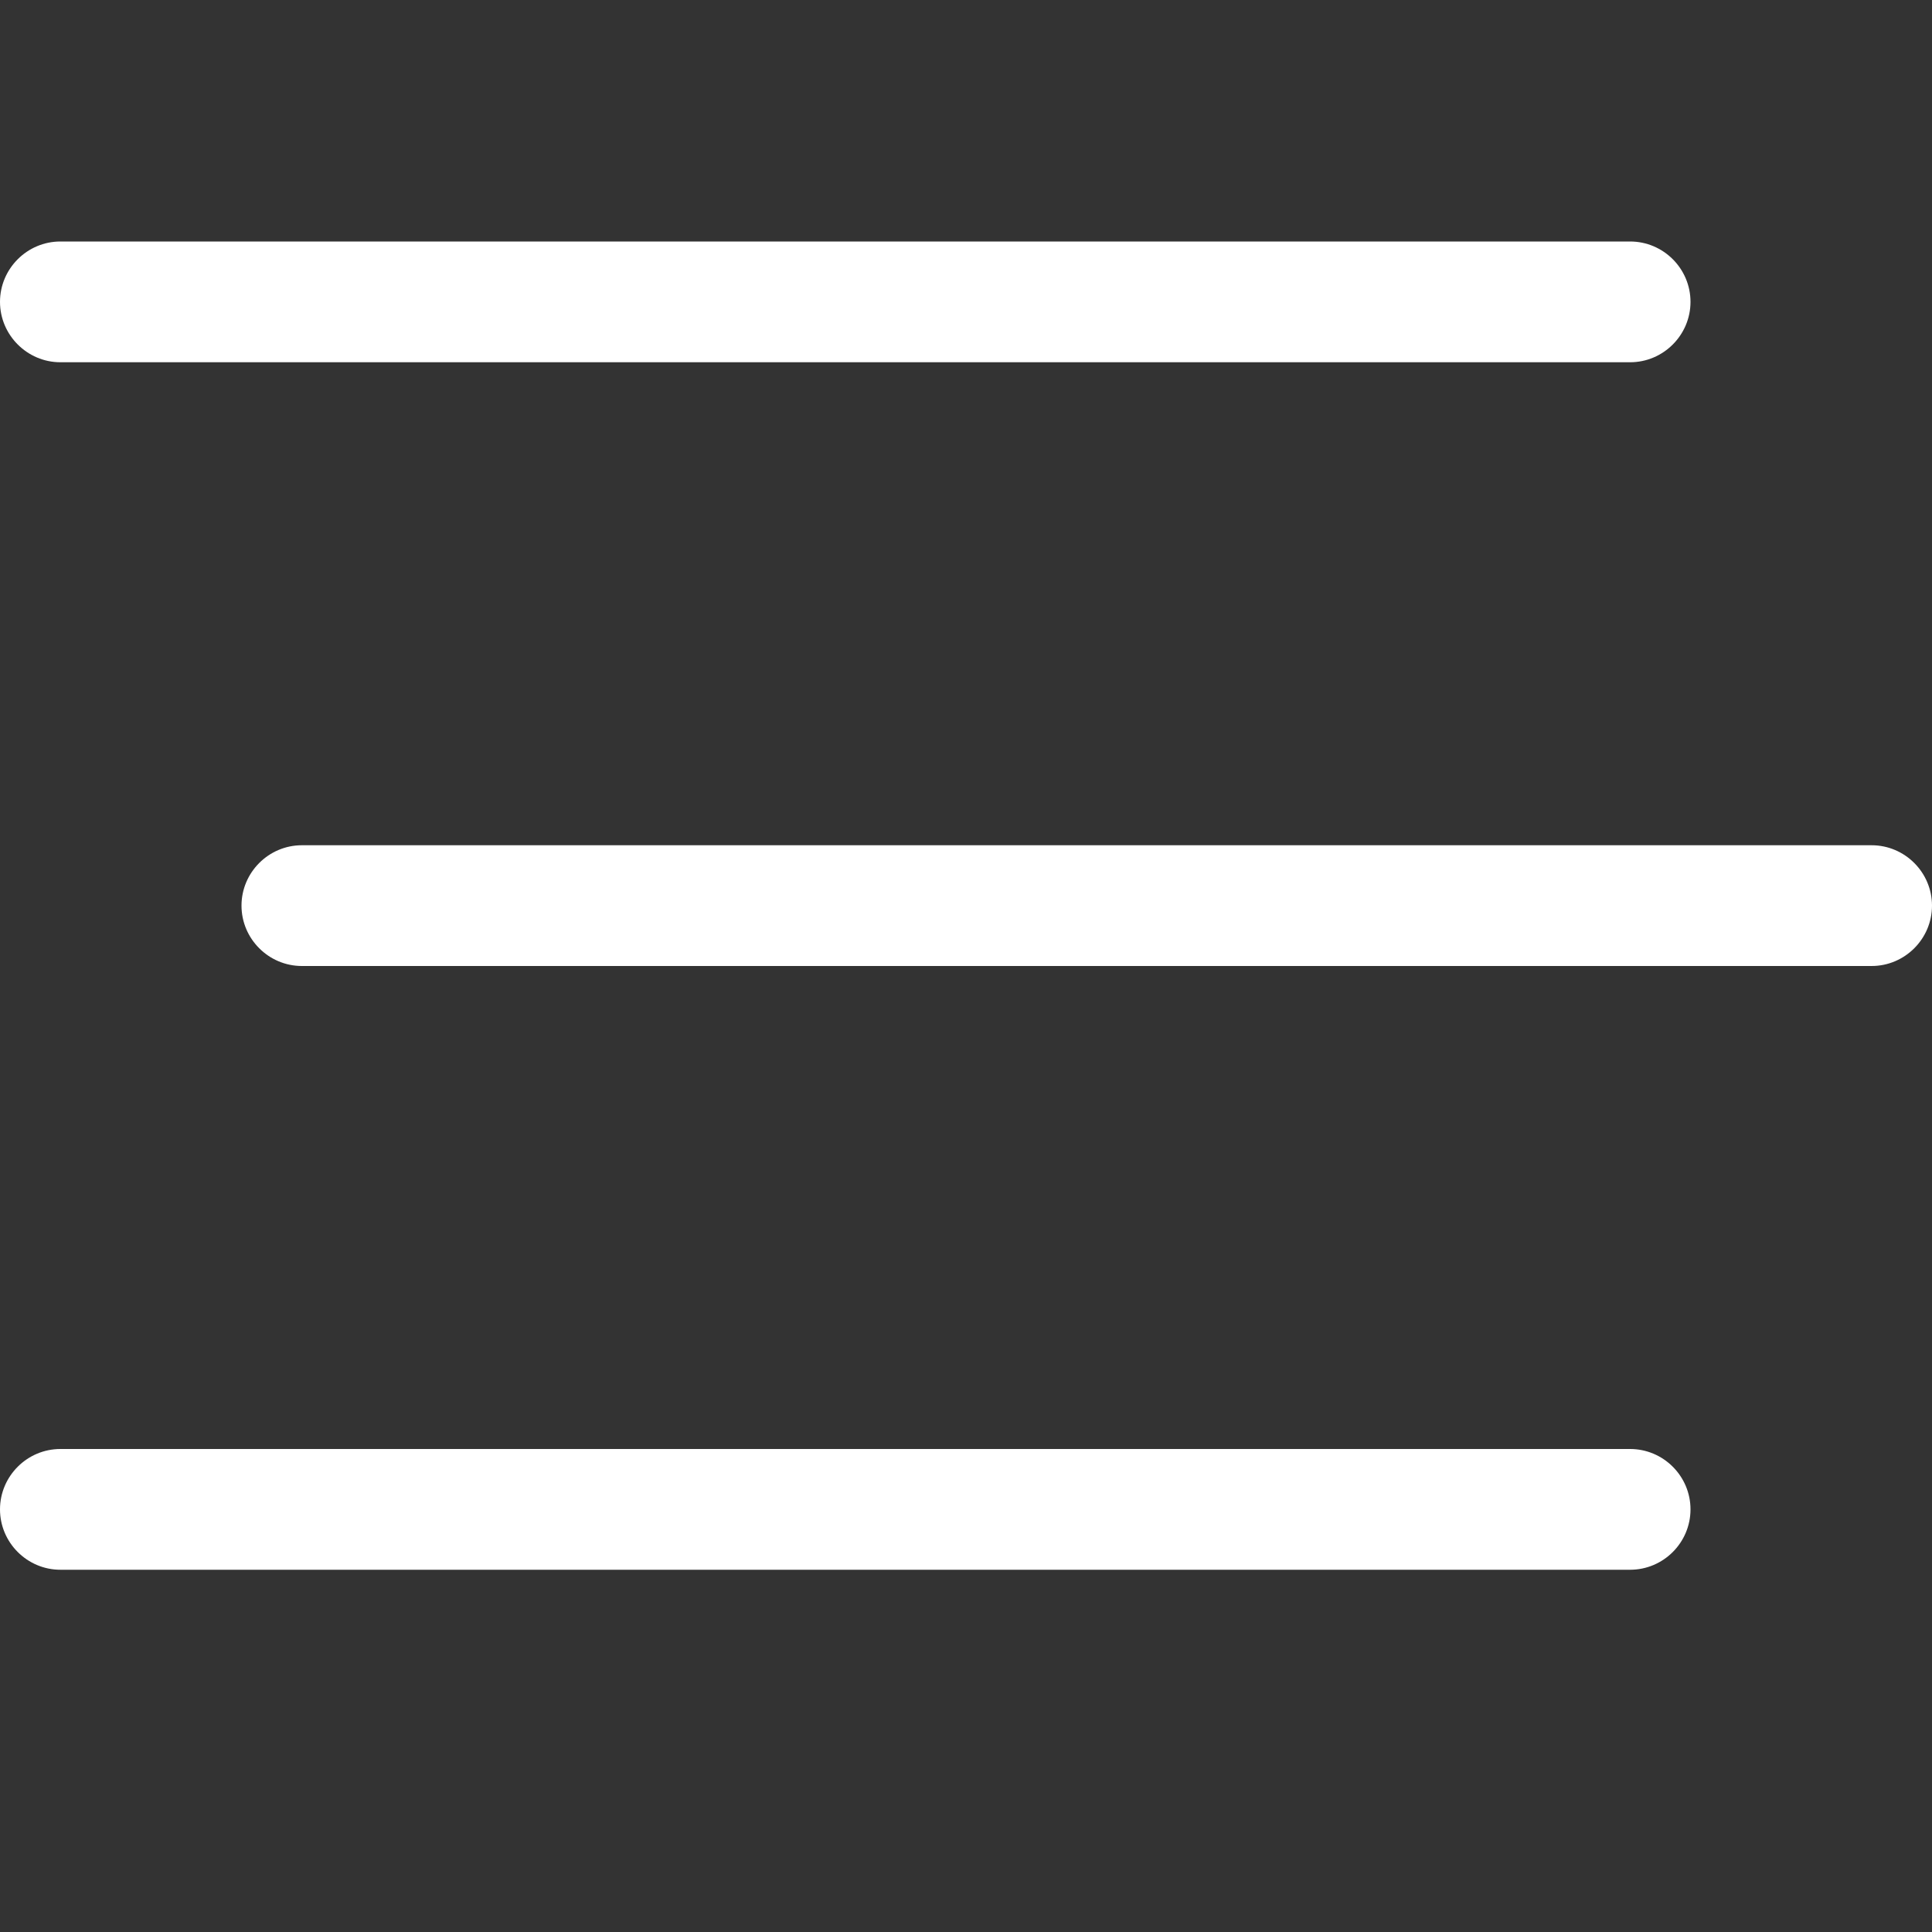 <svg width="24" height="24" viewBox="0 0 24 24" fill="none" xmlns="http://www.w3.org/2000/svg">
<rect x="0" y="0" width="24" height="24" fill="#333333" stroke="none"/>
<g id="Menu Bar">
<path id="Vector" d="M0 3.75C0 3.337 0.338 3 0.75 3H20.25C20.663 3 21 3.337 21 3.75C21 4.162 20.663 4.5 20.25 4.5H0.75C0.338 4.5 0 4.162 0 3.75ZM3 11.25C3 10.838 3.337 10.5 3.75 10.5H23.25C23.663 10.5 24 10.838 24 11.25C24 11.662 23.663 12 23.25 12H3.75C3.337 12 3 11.662 3 11.25ZM21 18.75C21 19.163 20.663 19.5 20.25 19.5H0.75C0.338 19.5 0 19.163 0 18.75C0 18.337 0.338 18 0.75 18H20.25C20.663 18 21 18.337 21 18.75Z" fill="white"/>
</g>
</svg>
